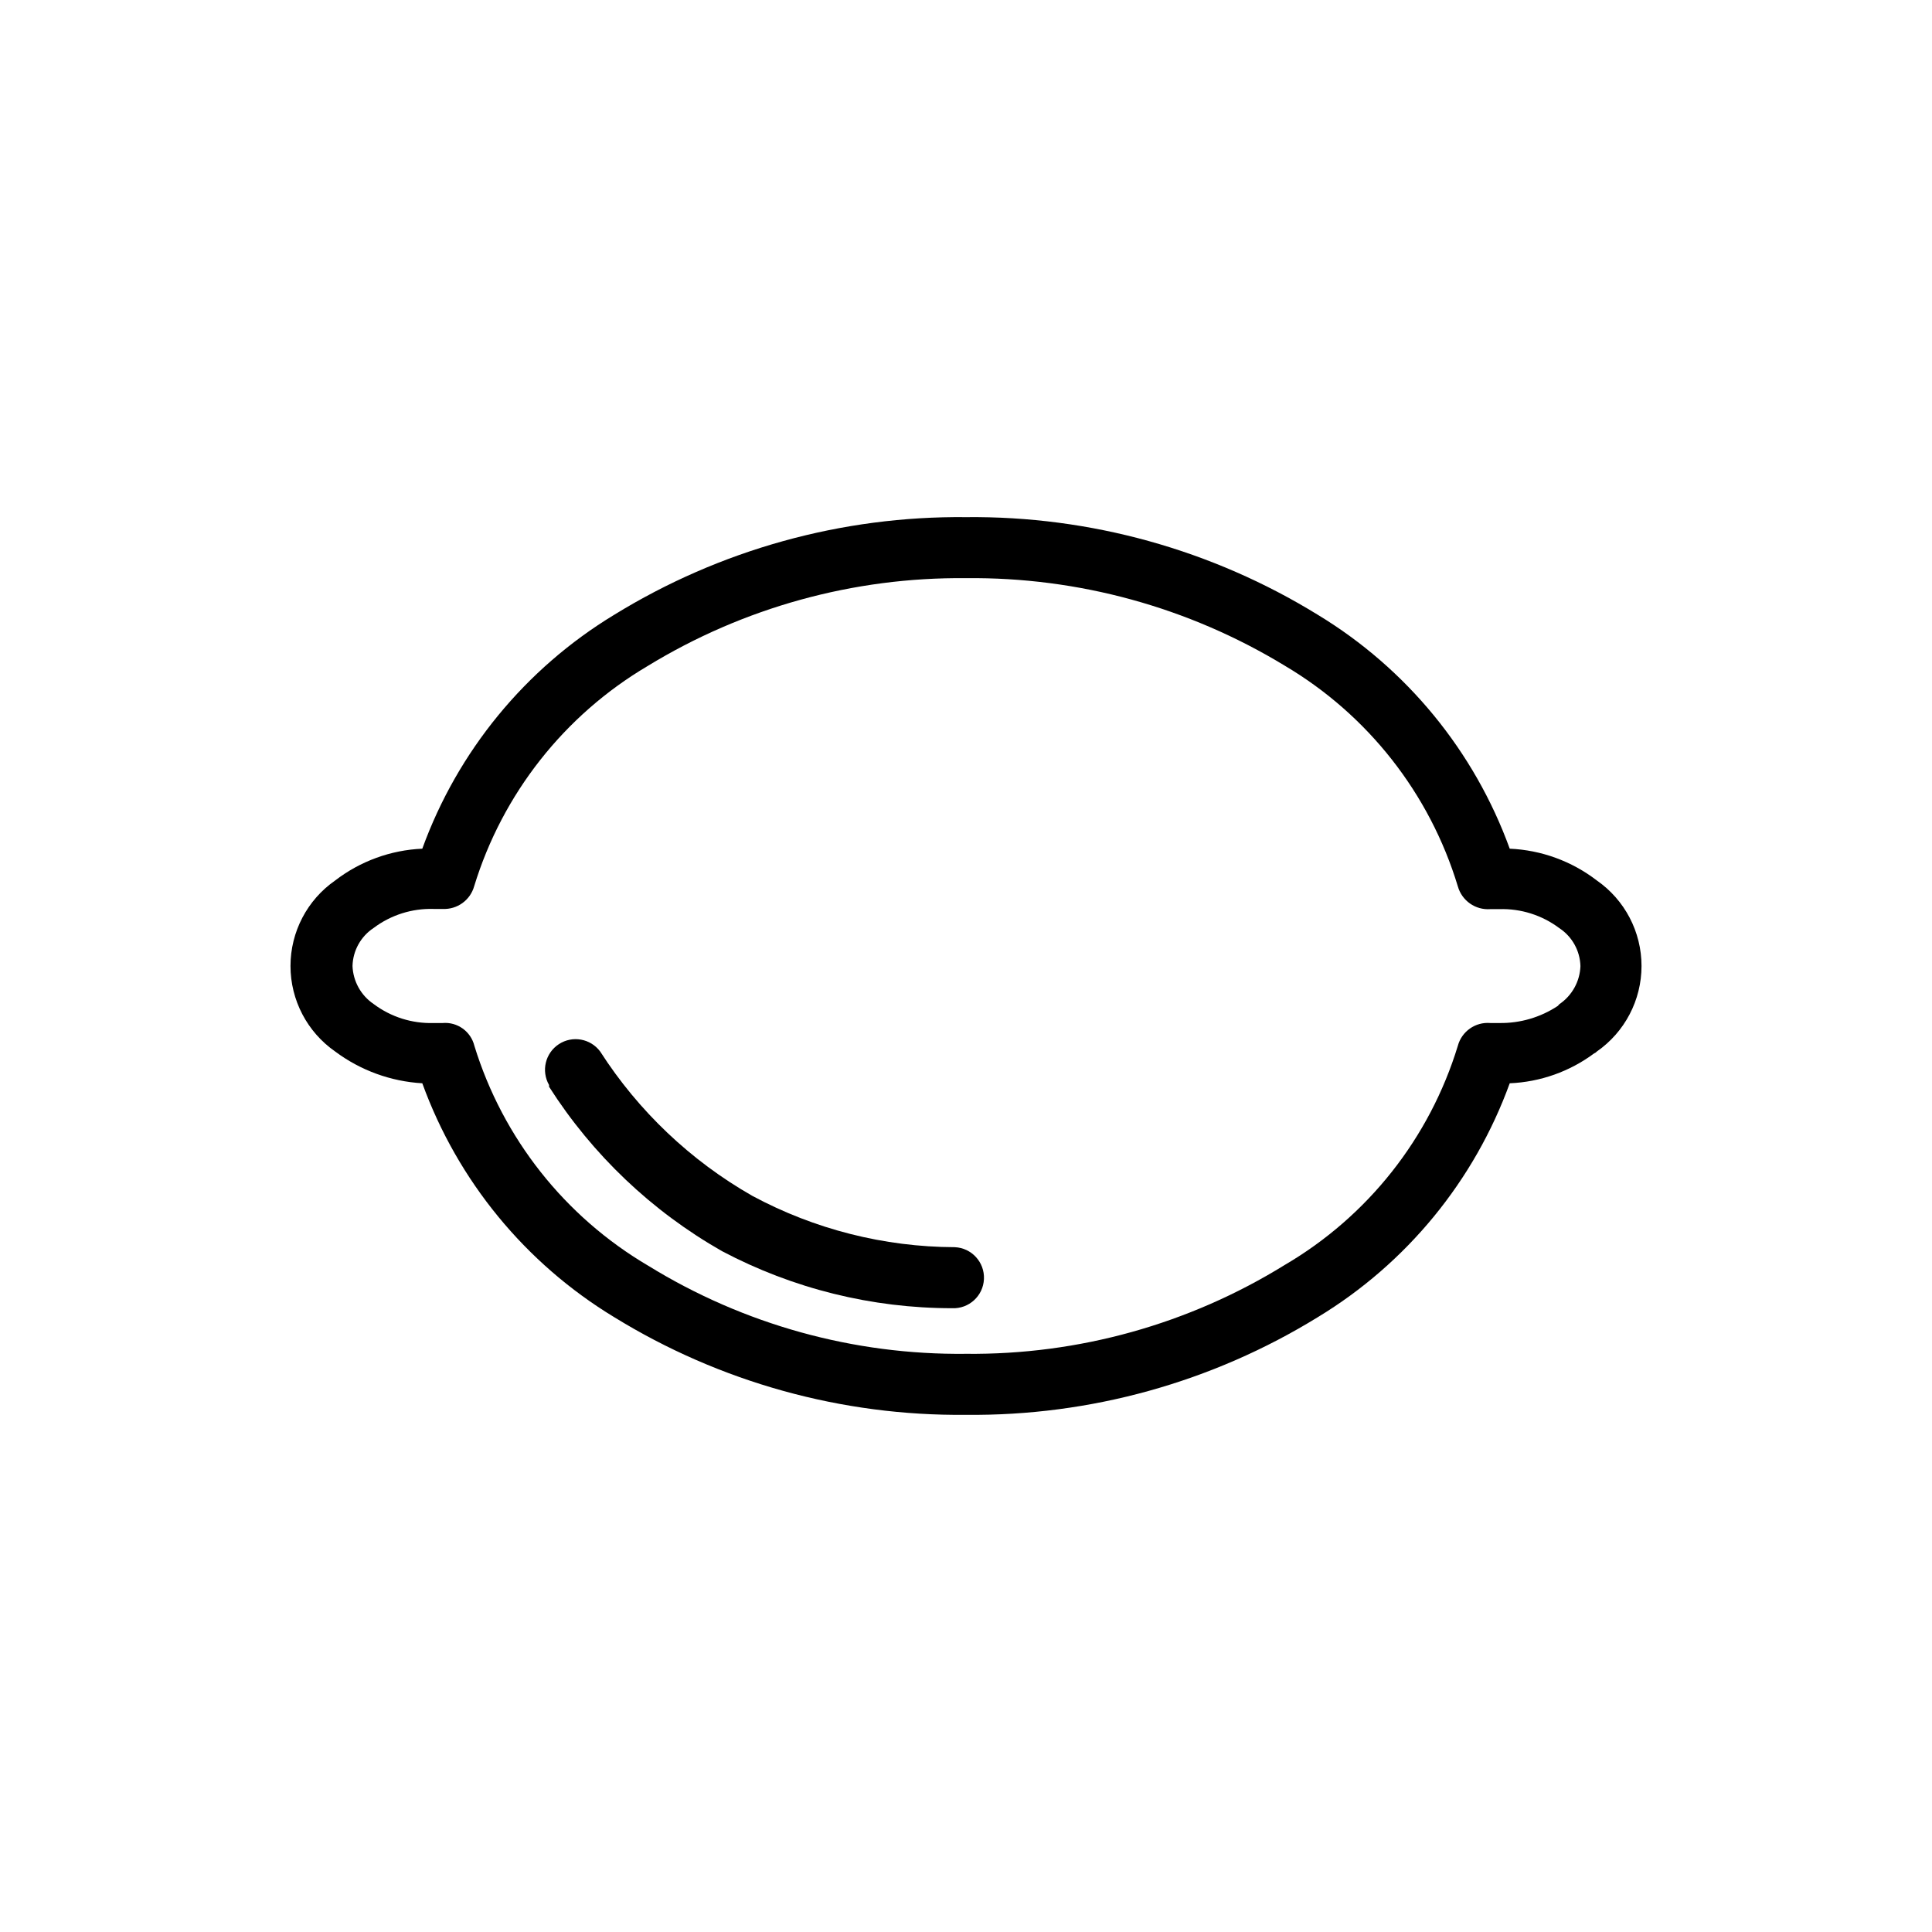 <?xml version="1.0" encoding="UTF-8"?>
<!-- Uploaded to: ICON Repo, www.iconrepo.com, Generator: ICON Repo Mixer Tools -->
<svg fill="#000000" width="800px" height="800px" version="1.1" viewBox="144 144 512 512" xmlns="http://www.w3.org/2000/svg">
 <g>
  <path d="m259.99 384.88h-1.055c-5.727-0.18-11.344 1.598-15.922 5.039-3.402 2.242-5.488 6.004-5.594 10.078 0.152 4.055 2.231 7.797 5.594 10.074 4.578 3.441 10.195 5.219 15.922 5.039h2.367c3.91-0.336 7.484 2.231 8.414 6.047 7.547 24.504 23.992 45.297 46.098 58.289 25.289 15.582 54.48 23.672 84.188 23.328 29.805 0.301 59.082-7.856 84.438-23.531 22.051-12.91 38.438-33.648 45.898-58.086 1.031-3.836 4.656-6.379 8.613-6.047h2.367c5.512 0.09 10.922-1.492 15.52-4.535l0.402-0.453c3.363-2.277 5.438-6.019 5.59-10.074-0.102-4.074-2.191-7.836-5.59-10.078-4.582-3.441-10.195-5.219-15.922-5.039h-2.367c-3.945 0.293-7.547-2.238-8.613-6.043-7.438-24.559-23.816-45.43-45.898-58.492-25.43-15.465-54.68-23.492-84.438-23.176-29.777-0.301-59.039 7.781-84.441 23.324-22.023 13.035-38.391 33.824-45.895 58.293-1.031 3.723-4.508 6.231-8.363 6.043zm-4.082-15.973 0.004 0.004c9.383-25.848 27.32-47.711 50.832-61.969 28.02-17.258 60.352-26.234 93.258-25.895 32.902-0.34 65.234 8.637 93.254 25.895 23.512 14.258 41.449 36.121 50.836 61.969 8.371 0.367 16.426 3.305 23.074 8.414 7.422 5.16 11.852 13.629 11.852 22.672 0 9.039-4.43 17.508-11.852 22.672 0 0-0.453 0.453-0.656 0.453-6.504 4.848-14.316 7.621-22.418 7.957-9.387 25.848-27.324 47.711-50.836 61.969-28.02 17.258-60.352 26.234-93.254 25.898-32.906 0.336-65.238-8.641-93.258-25.898-23.512-14.258-41.449-36.121-50.832-61.969-8.352-0.484-16.375-3.41-23.074-8.41-7.426-5.164-11.855-13.633-11.855-22.672 0-9.043 4.43-17.512 11.855-22.672 6.644-5.109 14.699-8.047 23.074-8.414z"/>
  <path d="m289.51 431.54c-2.141-3.723-1.004-8.473 2.594-10.828 3.598-2.352 8.402-1.492 10.961 1.965 10.152 15.809 23.98 28.93 40.305 38.238 16.496 8.867 34.926 13.539 53.656 13.602 4.465 0.195 7.926 3.973 7.731 8.438-0.191 4.469-3.973 7.93-8.438 7.734-21.246 0.004-42.176-5.184-60.961-15.113-18.605-10.574-34.344-25.535-45.848-43.578z"/>
 </g>
</svg>